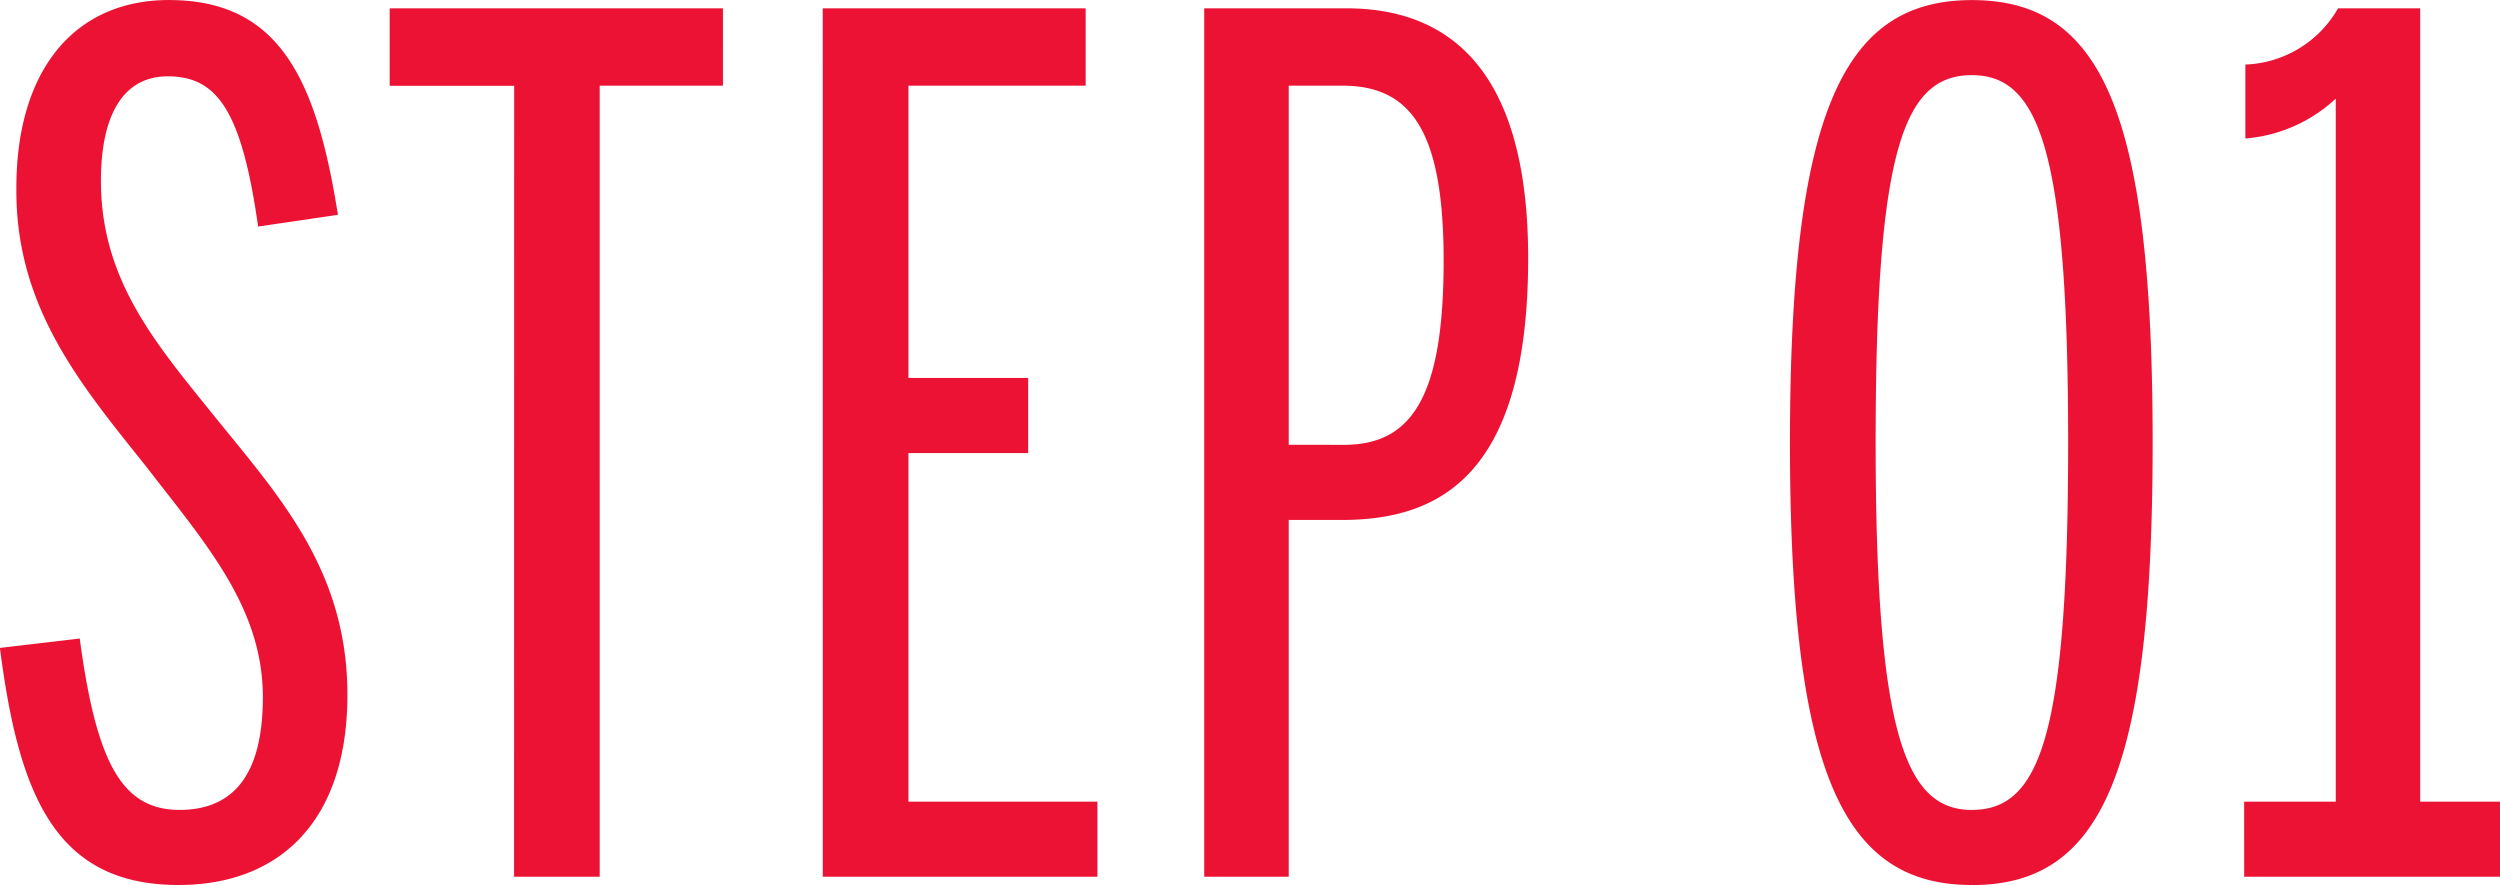 <svg xmlns="http://www.w3.org/2000/svg" width="82.337" height="29.147"><path data-name="パス 6759" d="M5.876 29.147c3.324 0 5.566-2.087 5.566-6.262 0-4.1-2.242-6.533-4.368-9.161-1.933-2.4-3.75-4.484-3.75-7.77 0-2.165.734-3.44 2.2-3.44 1.624 0 2.435 1.121 2.977 4.948l2.629-.387C10.43 2.668 9.236.001 5.564.001 2.472.001.539 2.282.539 6.186c-.039 3.982 2.2 6.572 4.291 9.2 1.971 2.551 3.827 4.639 3.827 7.577 0 2.551-.966 3.711-2.745 3.711-1.933 0-2.745-1.624-3.286-5.644l-2.629.309c.621 4.835 1.82 7.808 5.879 7.808zm11.055-.273h2.82V2.822h4.059V.274H12.834v2.551h4.1zm10.167 0h9.045v-2.472h-6.224V14.921h3.943v-2.474h-3.943V2.822h5.837V.274h-8.659zm12.563 0h2.783V17.125h1.74c3.131 0 6.146-1.353 6.146-8.62 0-6.418-2.779-8.231-5.992-8.231h-4.677zm2.783-14.225V2.822h1.778c2.281 0 3.324 1.546 3.324 5.76 0 4.484-1.044 6.069-3.286 6.069zm22.5 14.5c4.252 0 5.953-3.634 5.953-14.573S69.197.003 64.944.003c-4.213 0-5.992 3.634-5.992 14.573s1.776 14.571 5.99 14.571zm0-2.474c-2.165 0-3.17-2.435-3.17-12.1s.928-12.1 3.17-12.1c2.2 0 3.17 2.435 3.17 12.1s-.93 12.099-3.172 12.099zm8.968 2.2h8.427v-2.473h-2.631V.274h-2.705a3.665 3.665 0 01-3.052 1.852v2.435a4.938 4.938 0 002.977-1.314v23.155H73.91z" fill="#ec1234"/></svg>